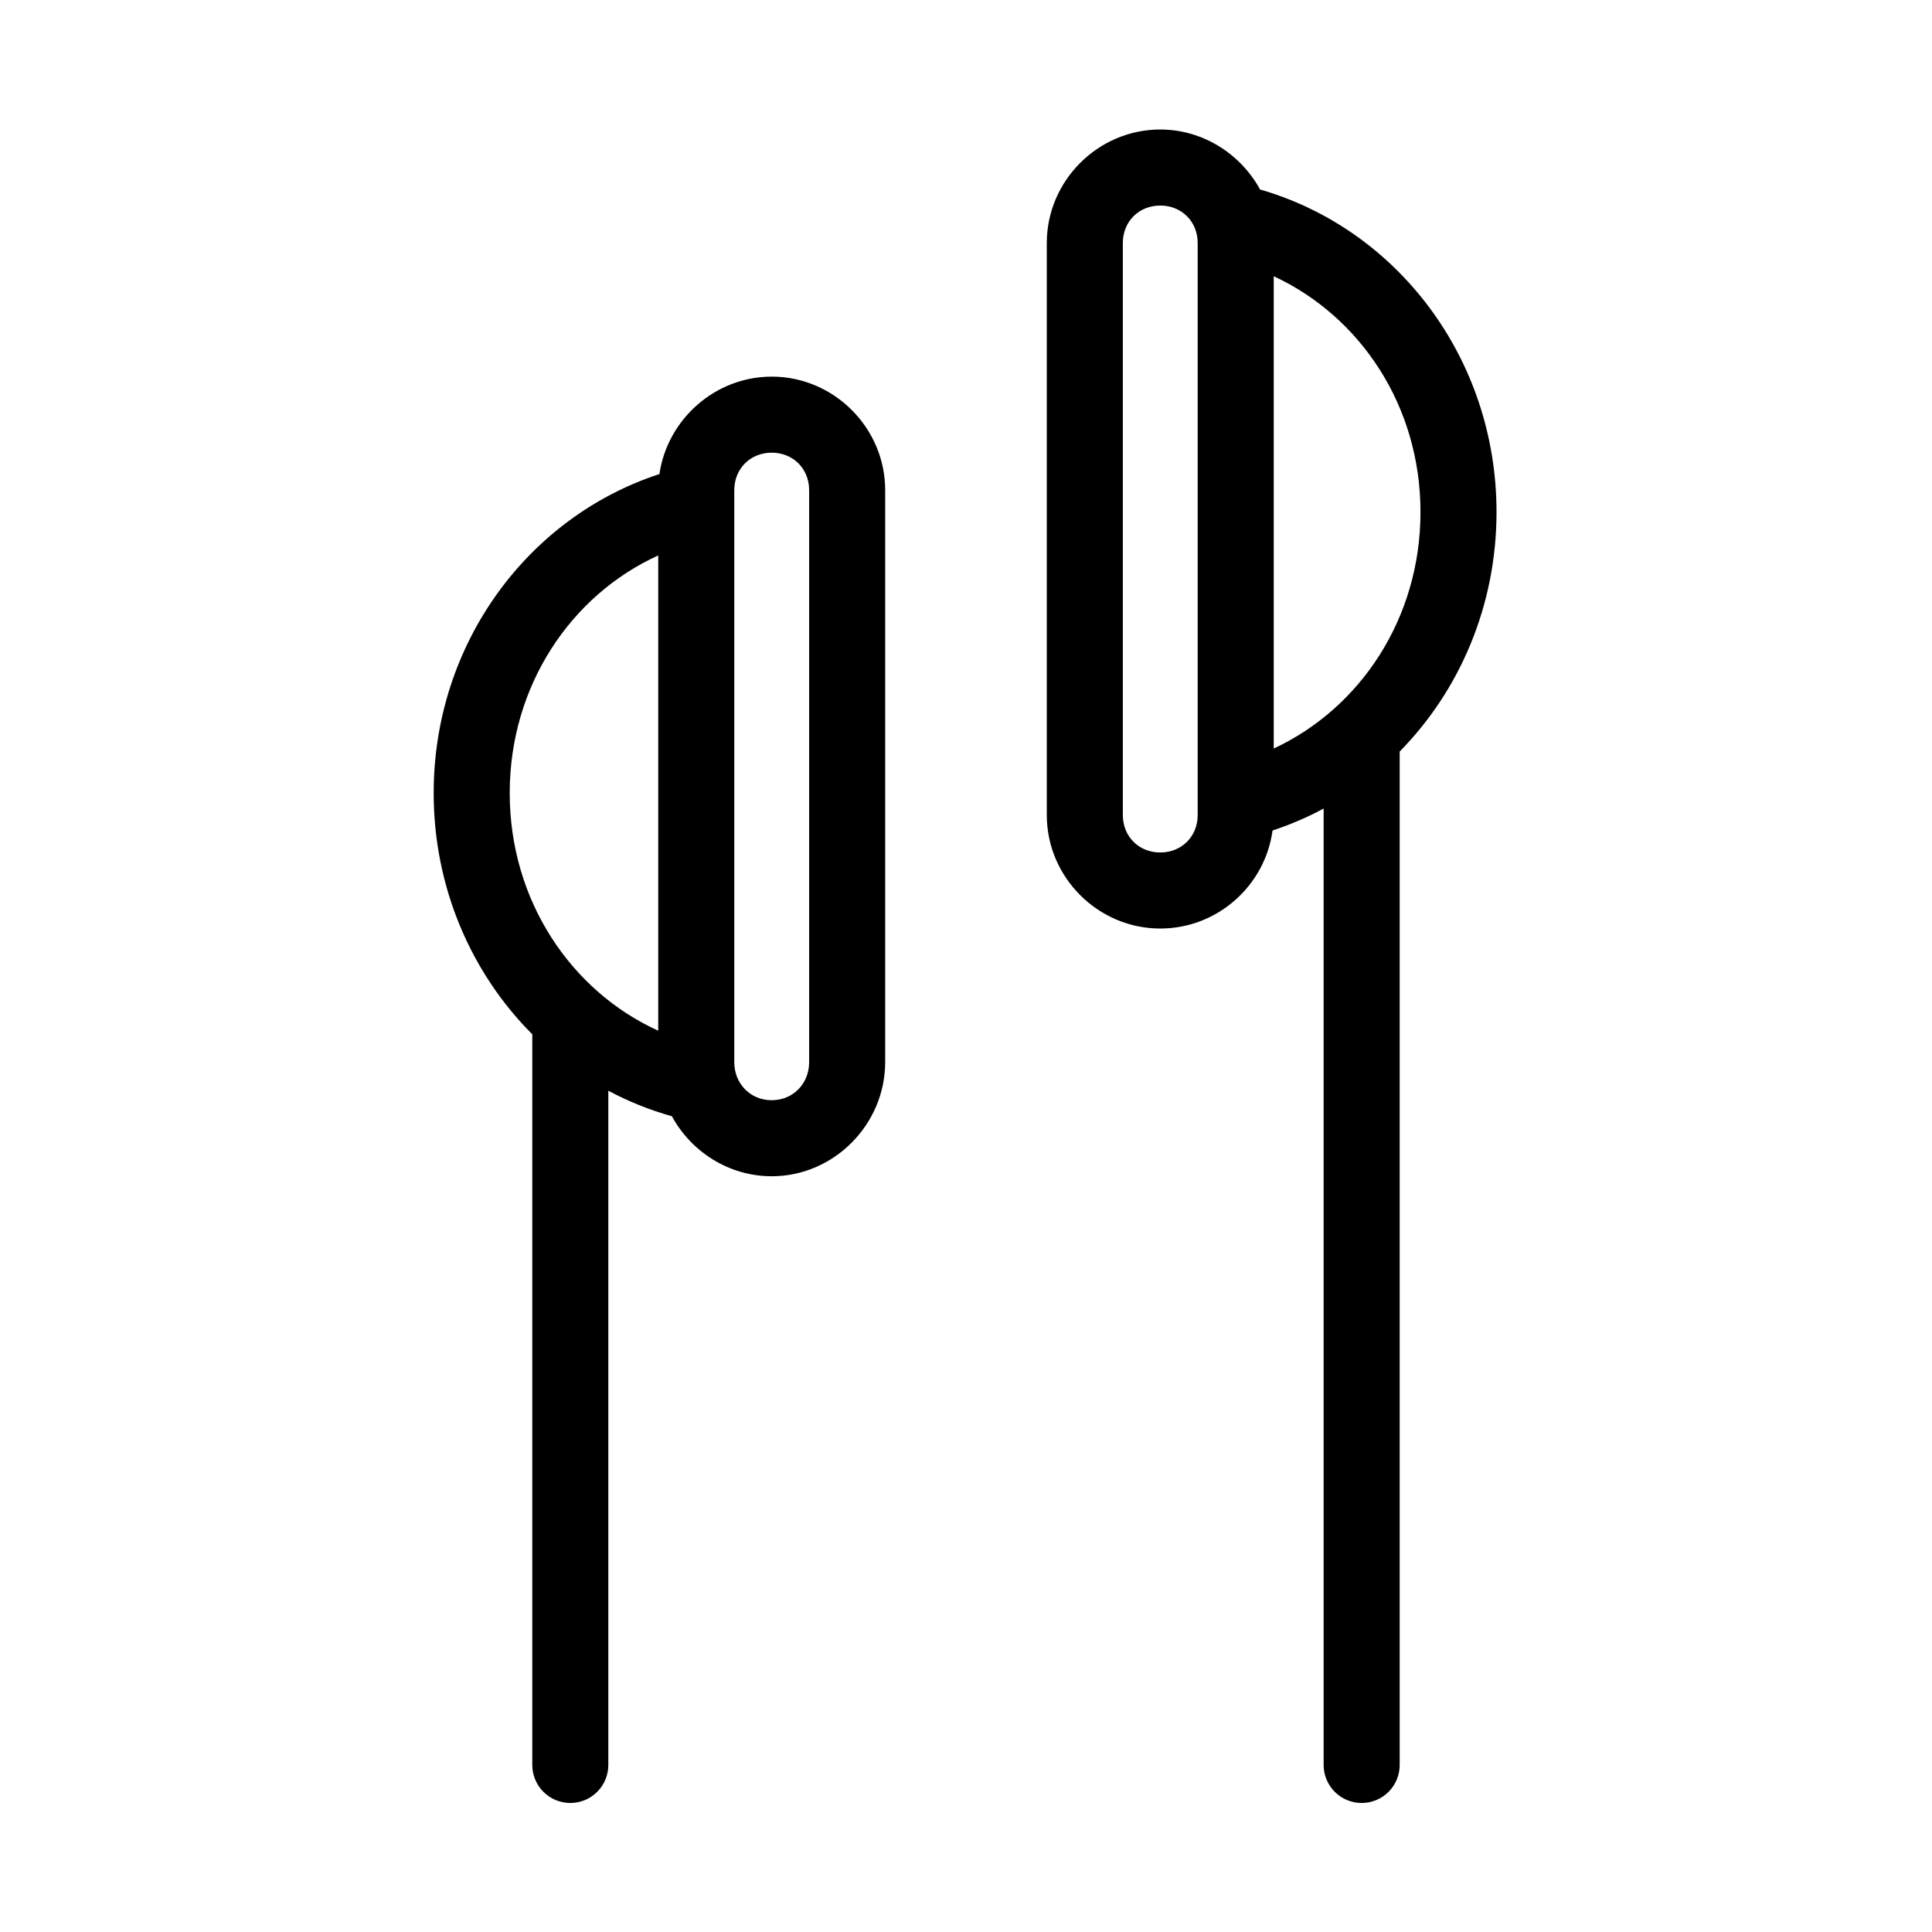<?xml version="1.0" encoding="UTF-8"?>
<!-- Uploaded to: ICON Repo, www.iconrepo.com, Generator: ICON Repo Mixer Tools -->
<svg fill="#000000" width="800px" height="800px" version="1.1" viewBox="144 144 512 512" xmlns="http://www.w3.org/2000/svg">
 <path d="m451.48 178.32c-16.488 0-30.07 13.582-30.07 30.07v151.61c0 16.488 13.582 30.07 30.07 30.07 15.133 0 27.773-11.348 29.758-25.977 4.699-1.566 9.242-3.488 13.539-5.824v253.32c-0.039 2.699 1.008 5.297 2.902 7.219 1.891 1.922 4.477 3 7.176 3 2.695 0 5.281-1.078 7.176-3 1.891-1.922 2.938-4.519 2.898-7.219v-268.43c15.875-16.129 25.664-38.66 25.664-63.449 0-40.652-26.285-75.027-62.664-85.492-5.117-9.371-15.113-15.898-26.449-15.898zm0 20.152c5.672 0 9.918 4.246 9.918 9.918v151.61c0 5.672-4.246 9.918-9.918 9.918s-9.918-4.246-9.918-9.918v-151.61c0-5.672 4.246-9.918 9.918-9.918zm30.07 18.734c22.82 10.582 38.891 34.207 38.891 62.504 0 28.293-16.074 52.047-38.891 62.66zm-133.04 26.605c-15.027 0-27.637 11.34-29.758 25.82-34.891 11.406-59.824 44.965-59.824 84.547 0 25.031 9.984 47.758 26.133 63.922v193.49c-0.039 2.699 1.008 5.297 2.902 7.219 1.891 1.922 4.477 3 7.176 3 2.695 0 5.281-1.078 7.176-3 1.891-1.922 2.938-4.519 2.898-7.219v-178.54c5.32 2.852 10.93 5.106 16.848 6.769 5.117 9.414 15.113 15.902 26.449 15.902 16.488 0 30.07-13.742 30.07-30.23v-151.61c0-16.488-13.582-30.074-30.07-30.074zm0 20.152c5.672 0 9.918 4.246 9.918 9.922v151.61c0 5.672-4.246 10.074-9.918 10.074s-9.918-4.402-9.918-10.074v-151.61c0-5.676 4.246-9.922 9.918-9.922zm-30.07 27.238v125.95c-23.086-10.496-39.359-34.473-39.359-62.977 0-28.508 16.266-52.484 39.359-62.977z"/>
</svg>